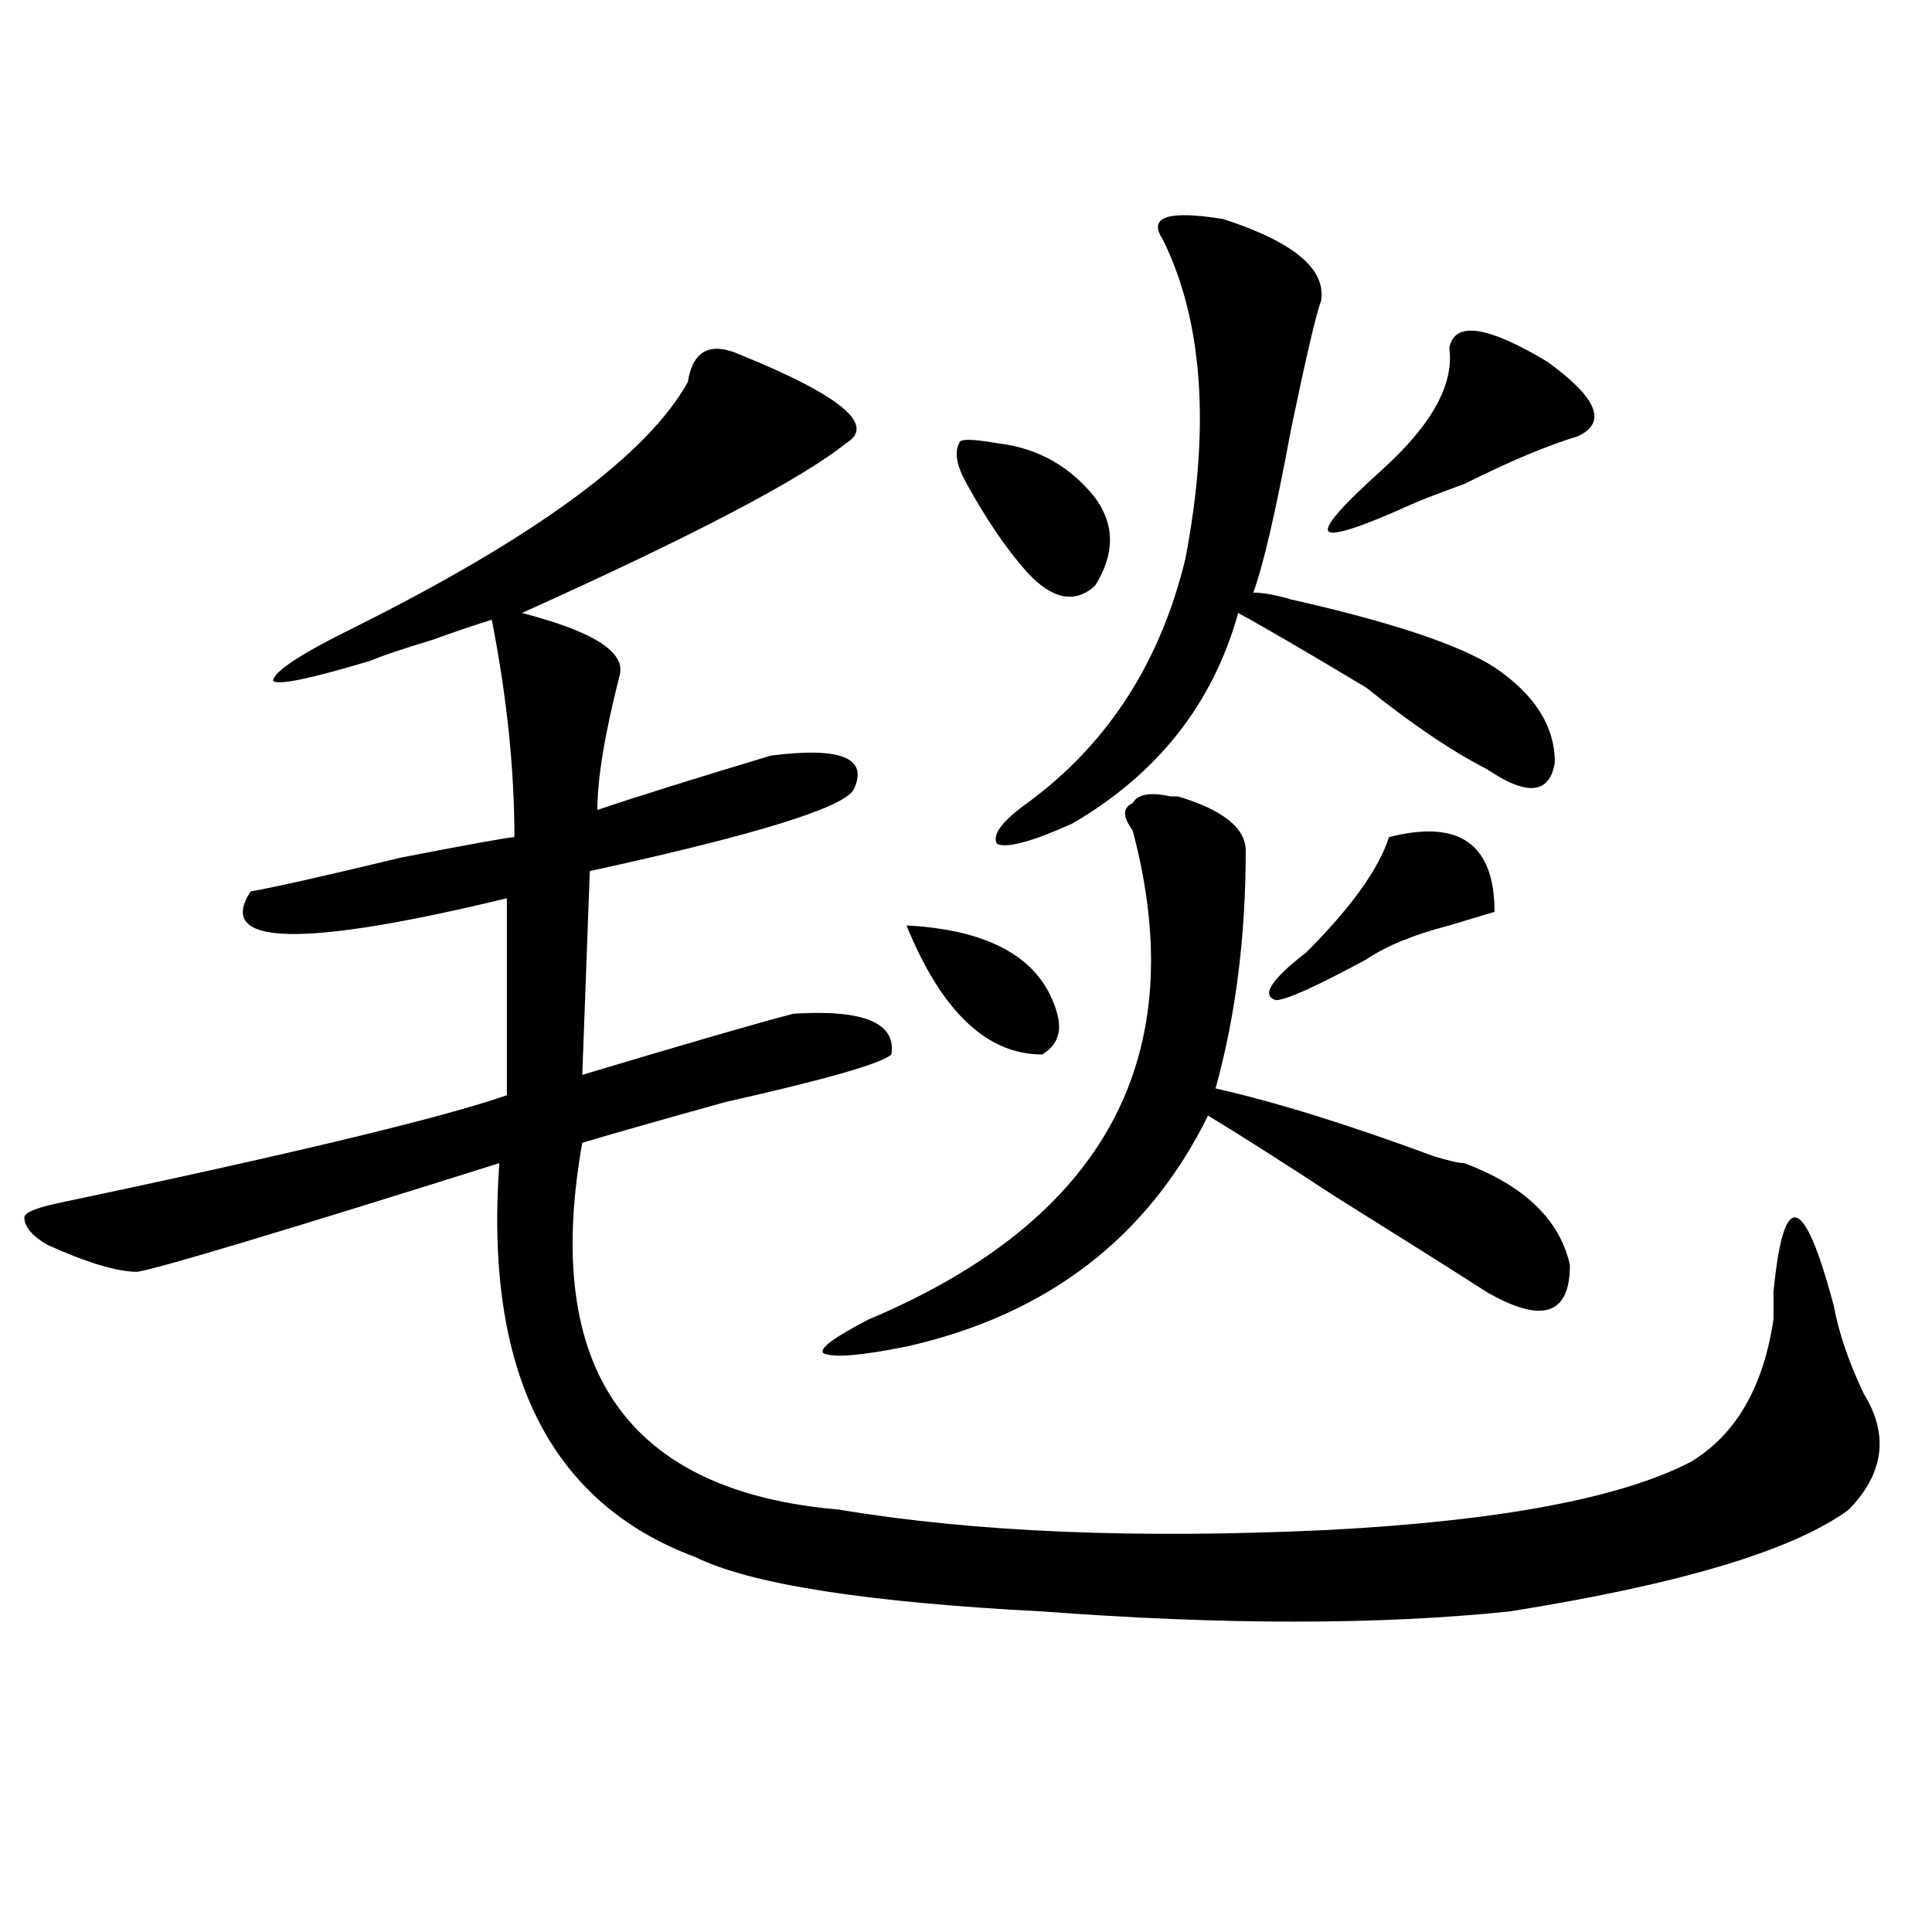 <?xml version="1.0" encoding="utf-8"?>
<!-- Generator: Adobe Illustrator 16.0.0, SVG Export Plug-In . SVG Version: 6.00 Build 0)  -->
<!DOCTYPE svg PUBLIC "-//W3C//DTD SVG 1.1//EN" "http://www.w3.org/Graphics/SVG/1.1/DTD/svg11.dtd">
<svg version="1.1" id="图层_1" xmlns="http://www.w3.org/2000/svg" xmlns:xlink="http://www.w3.org/1999/xlink" x="0px" y="0px"
	 width="1000px" height="1000px" viewBox="0 0 1000 1000" enable-background="new 0 0 1000 1000" xml:space="preserve">
<path d="M356.016,197.75c2.562-16.369,11.707-21.094,27.316-14.063c52.011,21.094,70.242,36.365,54.633,45.703
	c-23.414,18.787-79.388,48.065-167.801,87.891c36.401,9.394,53.292,19.94,50.73,31.641c-7.805,30.487-11.707,53.943-11.707,70.313
	c20.792-7.031,50.73-16.369,89.754-28.125c36.401-4.669,50.73,1.209,42.926,17.578c-5.243,9.394-50.73,23.456-136.582,42.188
	l-3.902,105.469c54.633-16.369,91.034-26.916,109.266-31.641c36.401-2.307,53.292,4.725,50.73,21.094
	c-5.243,4.725-33.841,12.909-85.852,24.609c-33.841,9.394-58.535,16.425-74.145,21.094
	c-20.853,117.225,23.414,180.506,132.68,189.844c70.242,11.756,154.753,15.271,253.652,10.547
	c88.413-4.669,150.851-16.369,187.313-35.156c23.414-14.063,37.683-38.672,42.926-73.828c0-2.307,0-7.031,0-14.063
	c5.183-53.888,15.609-51.525,31.219,7.031c2.562,14.063,7.805,29.334,15.609,45.703c12.987,21.094,10.366,41.034-7.805,59.766
	c-28.657,21.094-87.192,38.672-175.605,52.734c-67.681,7.031-148.289,7.031-241.945,0c-91.095-4.725-150.911-14.063-179.508-28.125
	c-75.485-28.125-109.266-96.075-101.461-203.906c-111.888,35.156-174.325,53.943-187.313,56.25
	c-10.427,0-26.036-4.669-46.828-14.063c-7.805-4.669-11.707-9.338-11.707-14.063c0-2.307,5.183-4.669,15.609-7.031
	c122.253-25.763,200.3-44.494,234.141-56.25V464.938c-106.704,25.818-150.911,24.609-132.68-3.516
	c12.987-2.307,39.023-8.185,78.047-17.578c36.401-7.031,55.913-10.547,58.535-10.547c0-35.156-3.902-72.619-11.707-112.5
	c-7.805,2.362-18.231,5.878-31.219,10.547c-15.609,4.725-26.036,8.24-31.219,10.547c-31.219,9.394-48.169,12.909-50.73,10.547
	c0-4.669,14.269-14.063,42.926-28.125C277.969,277.456,335.163,235.269,356.016,197.75z M605.766,412.203h3.902
	c23.414,7.031,35.121,16.425,35.121,28.125c0,44.55-5.243,85.584-15.609,123.047c31.219,7.031,68.901,18.787,113.168,35.156
	c7.805,2.362,12.987,3.516,15.609,3.516c31.219,11.756,49.39,29.334,54.633,52.734c0,25.818-14.329,30.487-42.926,14.063
	c-18.231-11.7-44.267-28.125-78.047-49.219c-28.657-18.731-50.73-32.794-66.34-42.188c-31.219,63.281-83.29,103.162-156.094,119.531
	c-23.414,4.725-37.743,5.878-42.926,3.516c-2.622-2.307,5.183-8.185,23.414-17.578c122.253-51.525,167.801-135.9,136.582-253.125
	c-5.243-7.031-5.243-11.7,0-14.063C588.815,411.05,595.339,409.896,605.766,412.203z M469.184,479
	c44.206,2.362,70.242,17.578,78.047,45.703c2.562,9.394,0,16.425-7.805,21.094C510.769,545.797,487.354,523.55,469.184,479z
	 M516.012,229.391c20.792,2.362,37.683,11.756,50.73,28.125c10.366,14.063,10.366,29.334,0,45.703
	c-10.427,9.394-22.134,7.031-35.121-7.031c-10.427-11.7-20.853-26.916-31.219-45.703c-5.243-9.338-6.524-16.369-3.902-21.094
	C496.5,227.084,502.964,227.084,516.012,229.391z M633.082,113.375c36.401,11.756,53.292,25.818,50.73,42.188
	c-2.622,7.031-7.805,29.334-15.609,66.797c-7.805,42.188-14.329,70.313-19.512,84.375c5.183,0,11.707,1.209,19.512,3.516
	c52.011,11.756,87.132,23.456,105.363,35.156c20.792,14.063,31.219,30.487,31.219,49.219c-2.622,16.425-14.329,17.578-35.121,3.516
	c-18.231-9.338-39.023-23.4-62.438-42.188c-31.219-18.731-53.353-31.641-66.34-38.672c-13.048,46.912-41.646,83.222-85.852,108.984
	c-20.853,9.394-33.841,12.909-39.023,10.547c-2.622-4.669,2.562-11.7,15.609-21.094c41.585-30.432,68.901-72.619,81.949-126.563
	c12.987-67.95,9.085-123.047-11.707-165.234C594.059,112.222,604.425,108.706,633.082,113.375z M718.934,433.297
	c36.401-9.338,54.633,3.516,54.633,38.672c-7.805,2.362-15.609,4.725-23.414,7.031c-18.231,4.725-32.56,10.547-42.926,17.578
	c-26.036,14.063-41.646,21.094-46.828,21.094c-7.805-2.307-2.622-10.547,15.609-24.609
	C699.422,469.662,713.69,449.722,718.934,433.297z M750.152,180.172c2.562-14.063,19.512-11.7,50.73,7.031
	c25.976,18.787,31.219,31.641,15.609,38.672c-15.609,4.725-35.121,12.909-58.535,24.609c-13.048,4.725-22.134,8.24-27.316,10.547
	c-26.036,11.756-40.364,16.425-42.926,14.063c-2.622-2.307,6.464-12.854,27.316-31.641
	C741.007,220.053,752.714,198.959,750.152,180.172z"/>
</svg>
